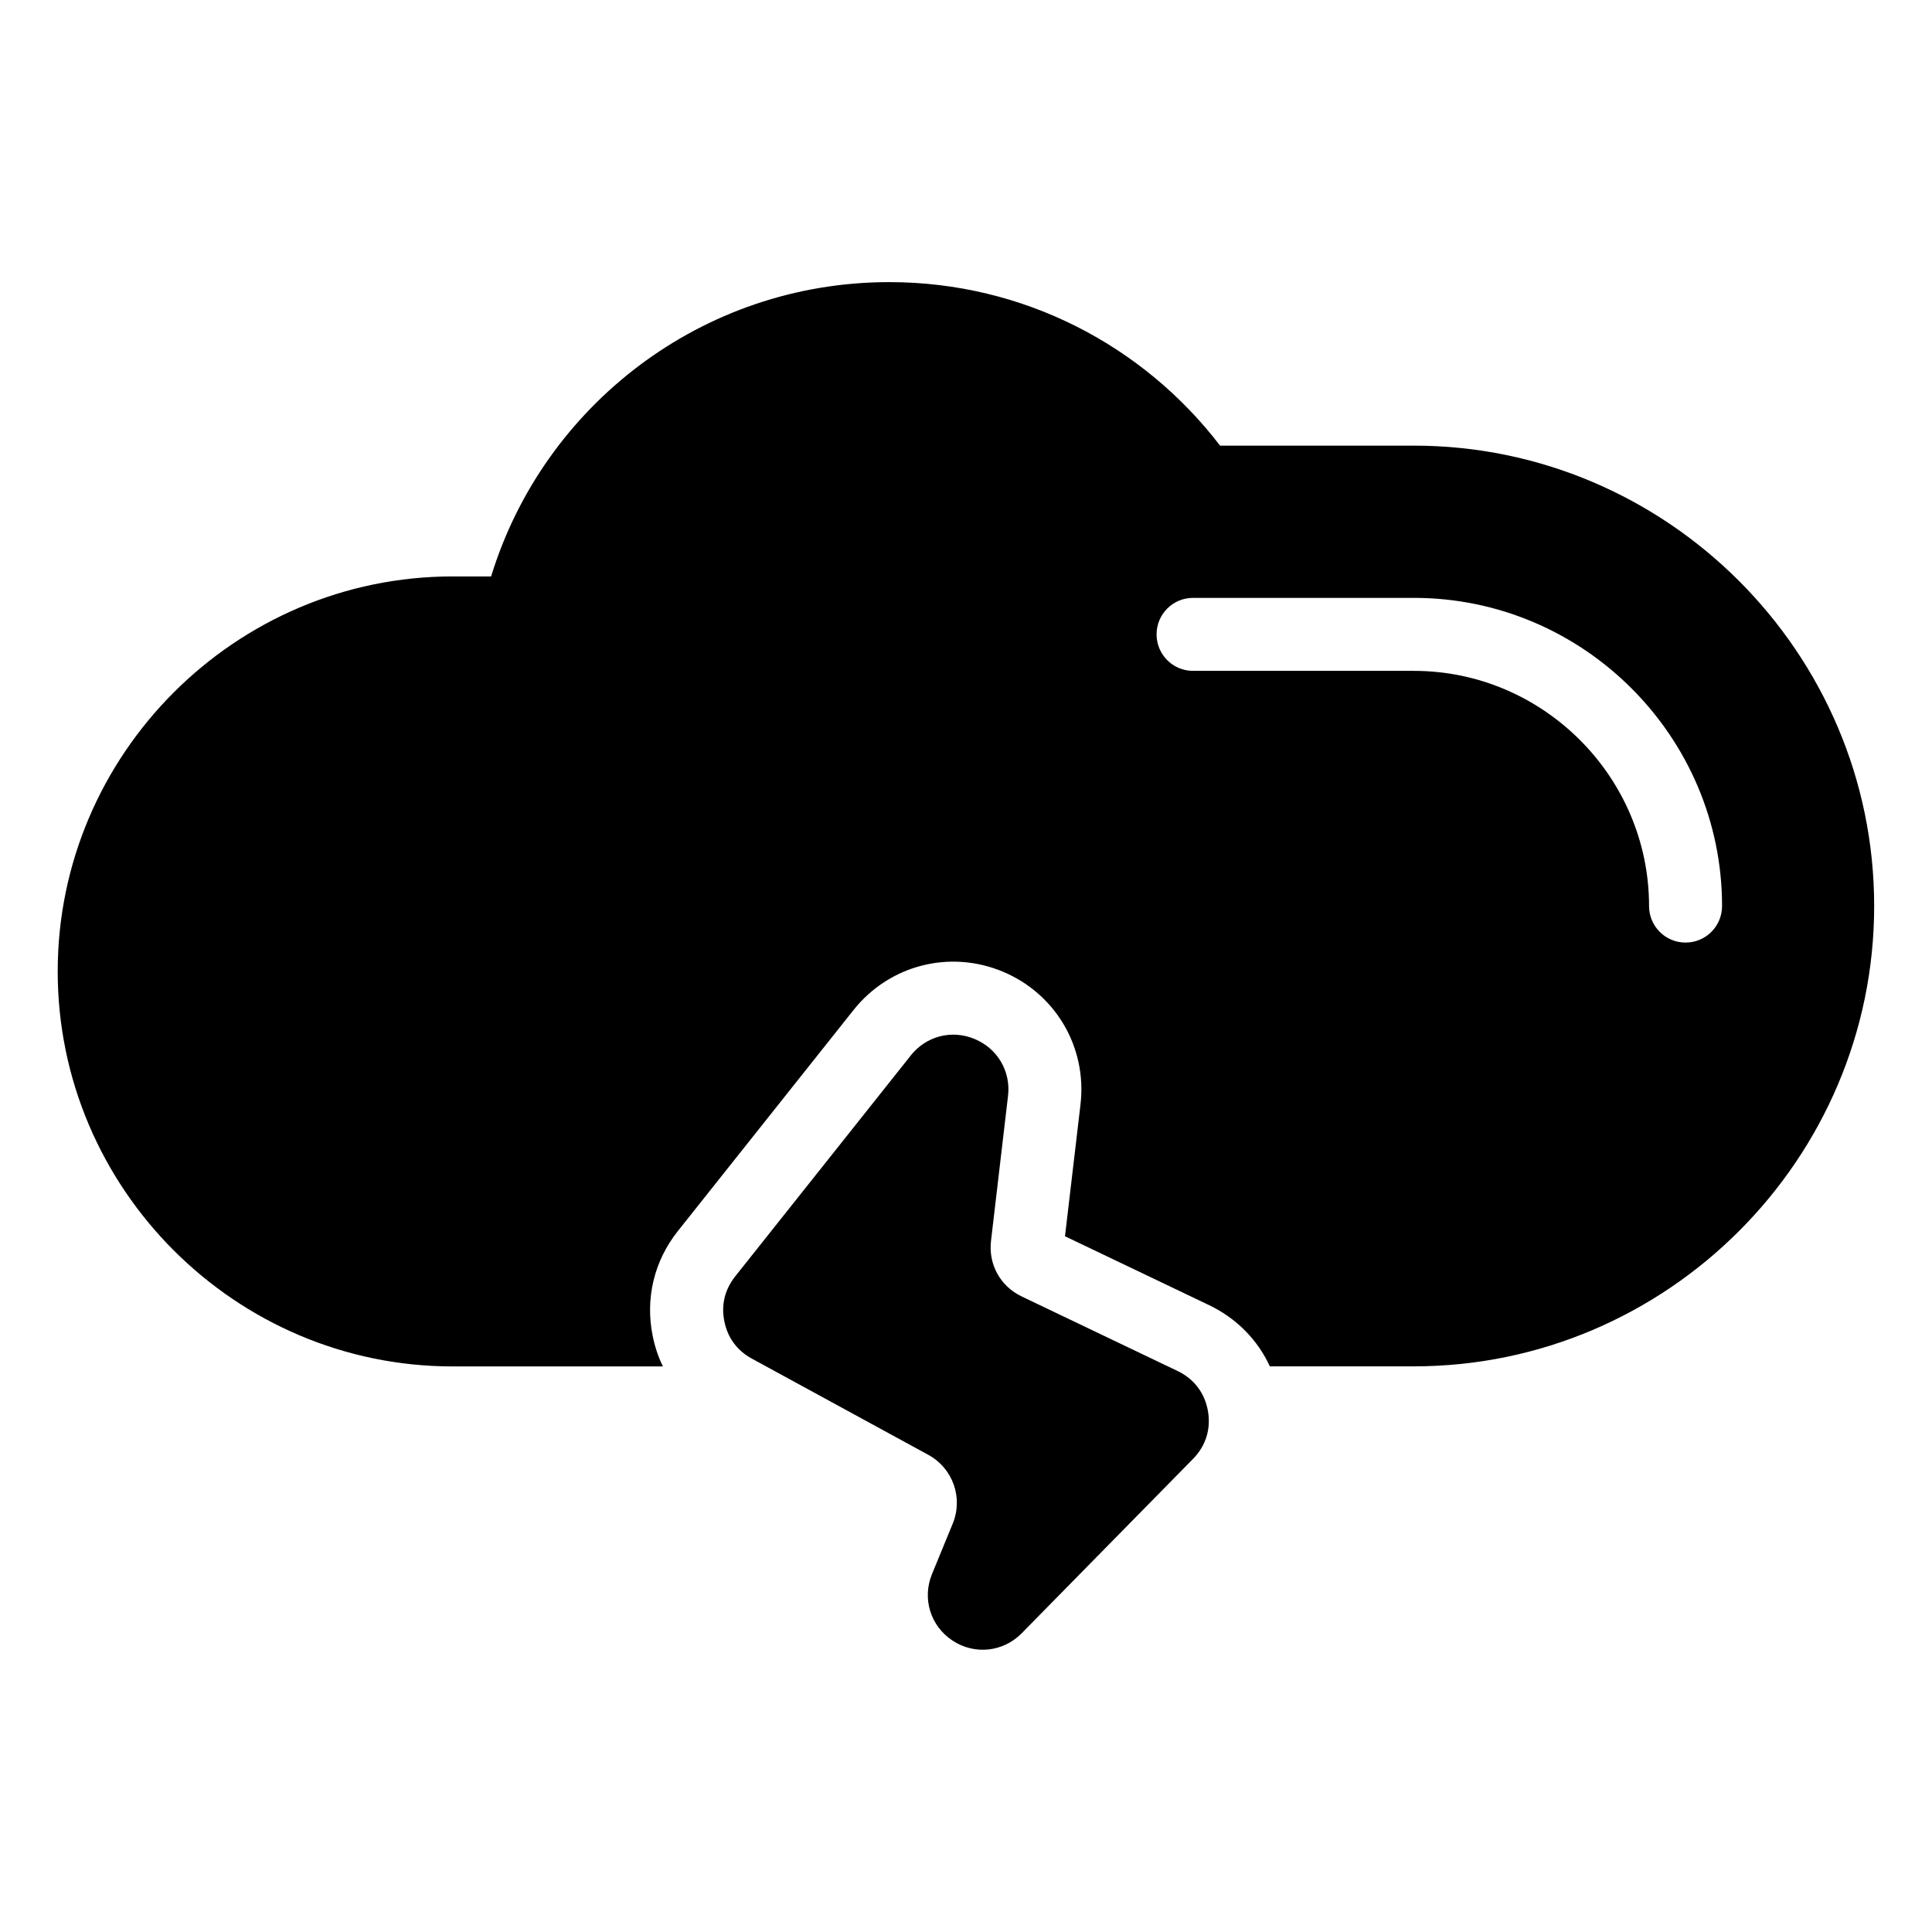 <?xml version="1.0" encoding="UTF-8"?>
<!-- Uploaded to: SVG Find, www.svgrepo.com, Generator: SVG Find Mixer Tools -->
<svg fill="#000000" width="800px" height="800px" version="1.1" viewBox="144 144 512 512" xmlns="http://www.w3.org/2000/svg">
 <path d="m263.99 296.77h10.156c13.828-45.16 55.832-78.004 105.52-78.004 35.746 0 67.5 16.988 87.664 43.332h51.344c67.109 0 122 54.91 122 122 0 67.109-54.895 122-122 122h-38.148c-3.25-7.043-8.844-12.742-16.098-16.219l-38.195-18.258 4.109-34.93c1.77-15.113-6.574-29.367-20.633-35.215-14.055-5.848-30.047-1.723-39.523 10.203l-46.539 58.555c-6.301 7.922-8.691 17.879-6.68 27.797 0.574 2.856 1.48 5.562 2.707 8.086h-55.711c-57.57 0-104.67-47.113-104.67-104.68 0-57.57 47.098-104.68 104.67-104.68zm121.37 126.95-46.539 58.555c-2.75 3.477-3.75 7.574-2.856 11.91 0.875 4.352 3.387 7.738 7.269 9.855l46.766 25.5c6.531 3.566 9.309 11.395 6.469 18.273l-5.473 13.316c-2.676 6.484-0.422 13.785 5.426 17.637 5.848 3.871 13.438 3.055 18.348-1.949l45.402-46.203c3.387-3.445 4.777-7.922 3.945-12.695-0.848-4.762-3.672-8.496-8.027-10.582l-41.309-19.754c-5.699-2.719-8.887-8.508-8.148-14.781l4.504-38.359c0.77-6.543-2.766-12.559-8.844-15.098-6.074-2.539-12.848-0.785-16.941 4.367zm215-39.602c0 5.352-4.324 9.672-9.672 9.672-5.352 0-9.672-4.336-9.672-9.672 0-17.125-7.012-32.707-18.32-44.012-11.305-11.305-26.875-18.32-44.012-18.32h-58.508c-5.352 0-9.672-4.324-9.672-9.672 0-5.352 4.324-9.672 9.672-9.672h58.508c22.477 0 42.895 9.176 57.691 23.988 14.797 14.797 23.988 35.215 23.988 57.691z" fill-rule="evenodd"/>
</svg>